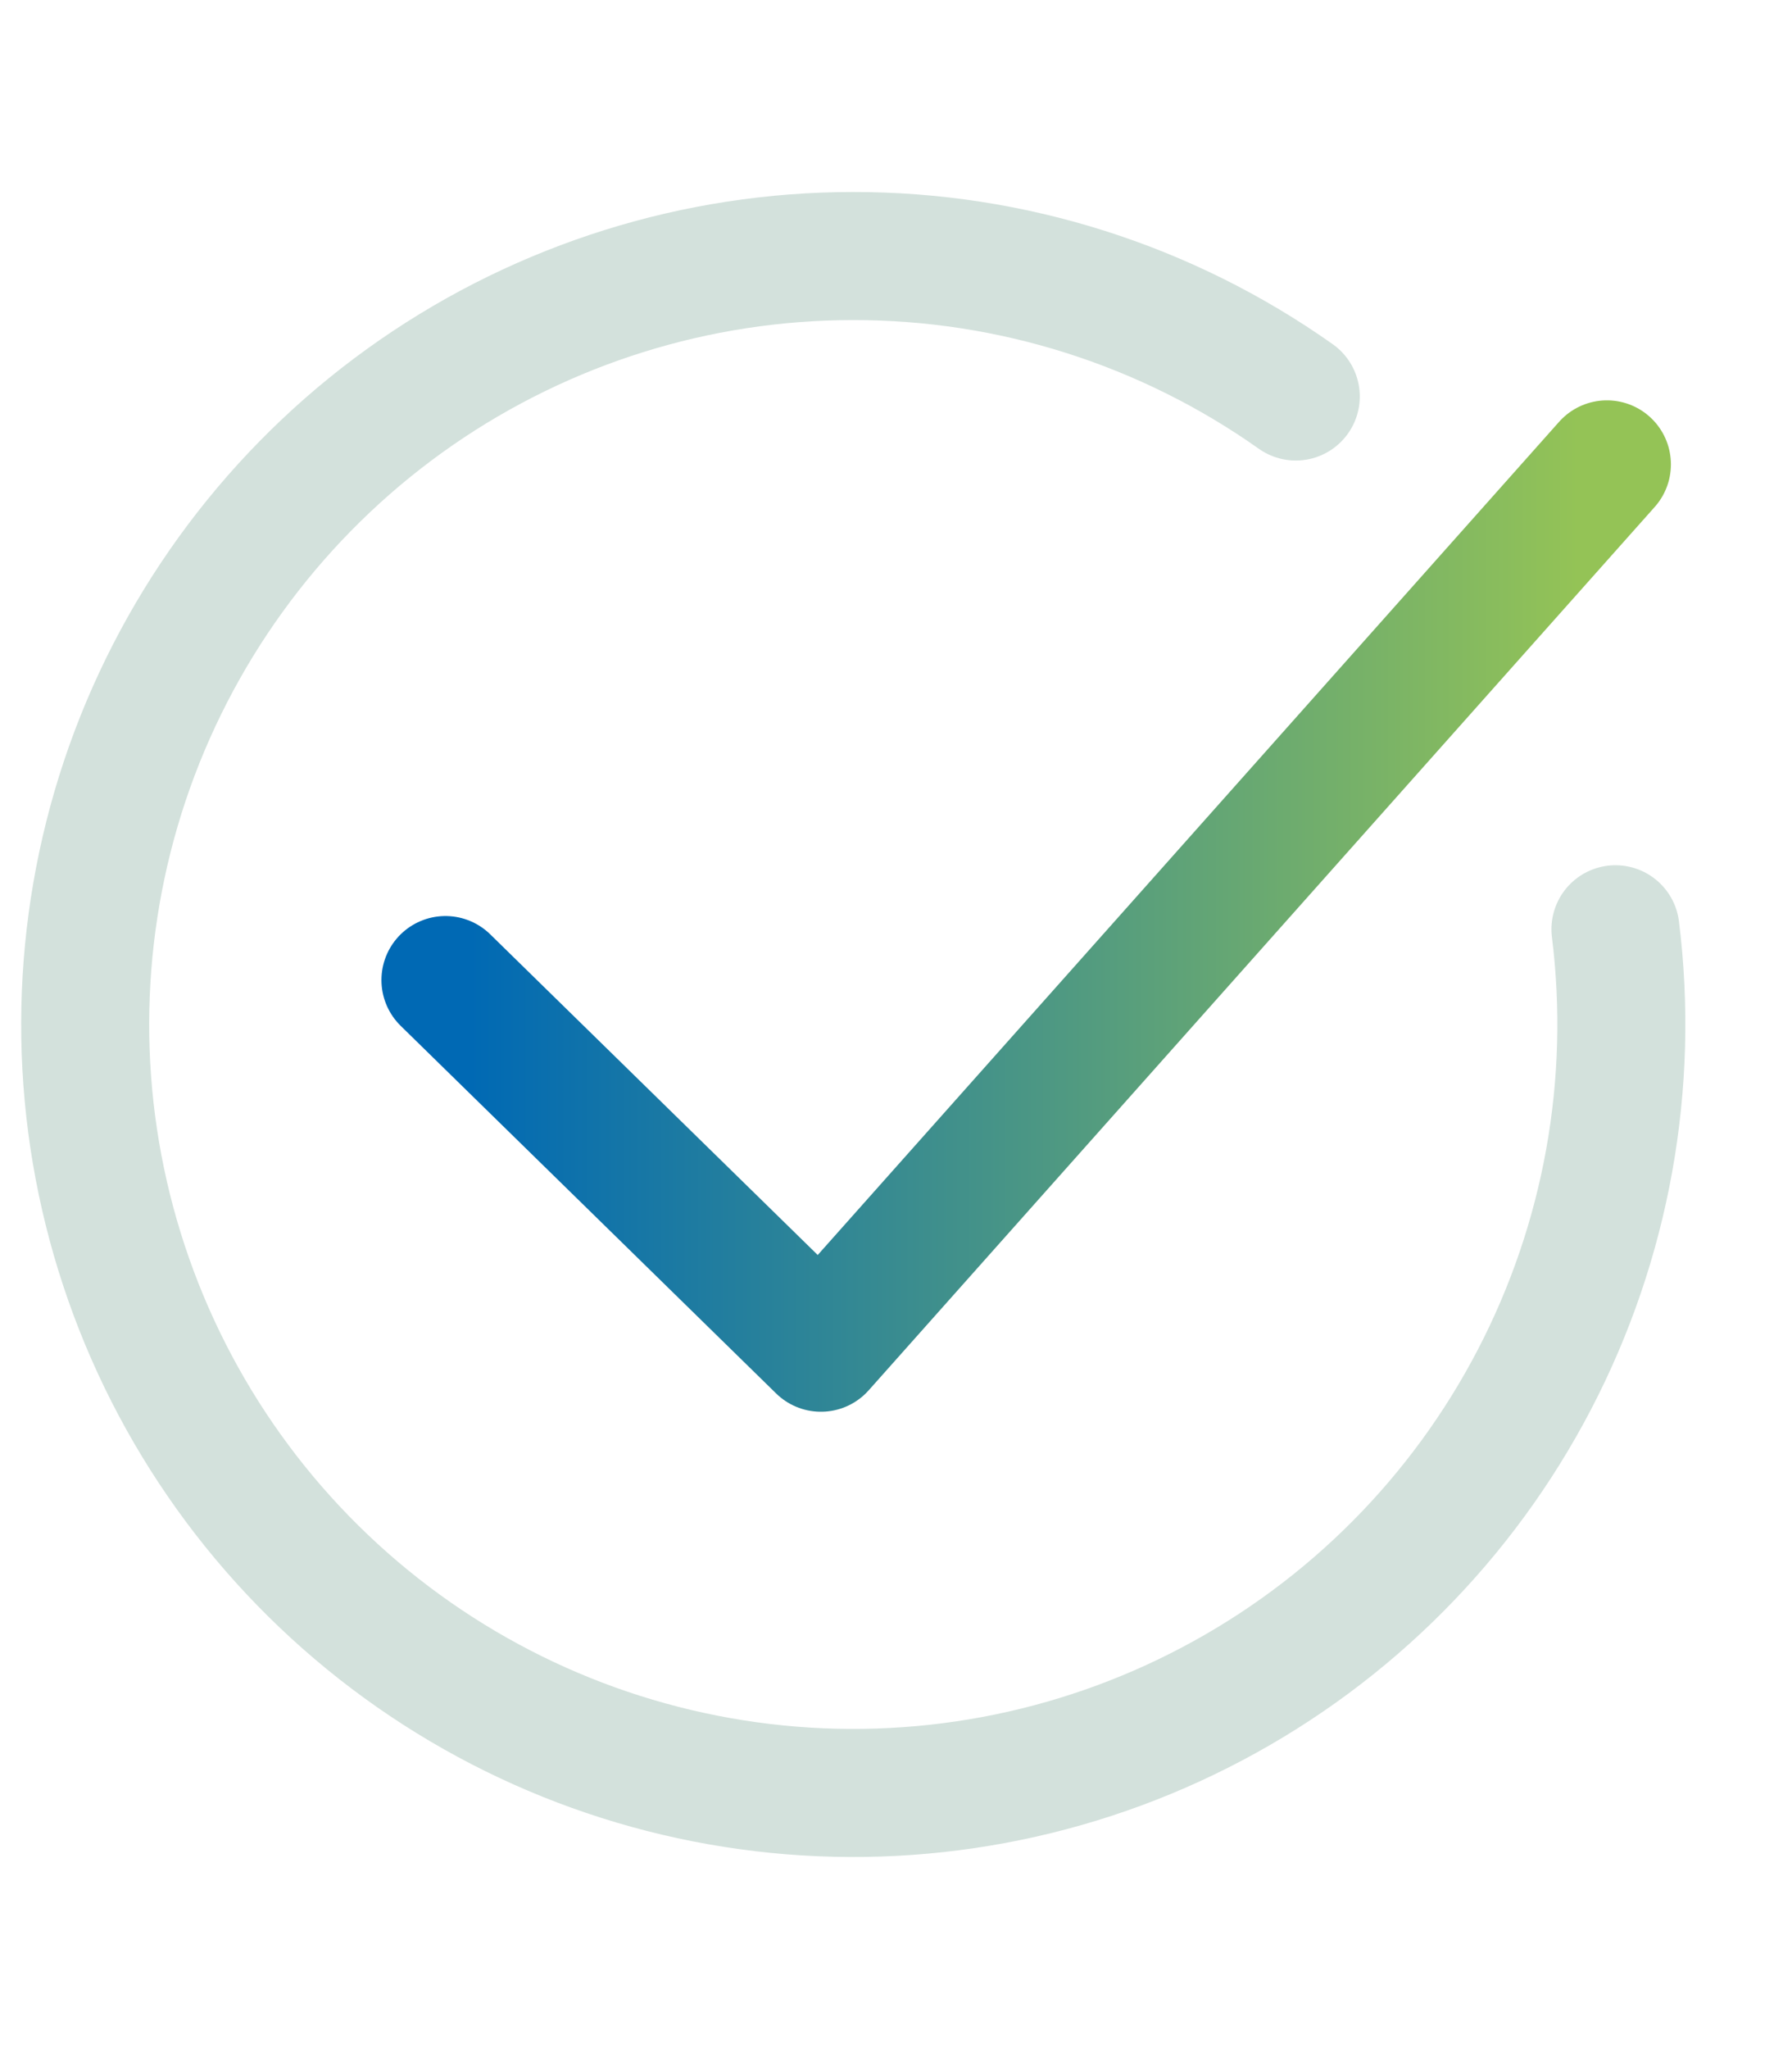 <svg width="21" height="24" viewBox="0 0 21 24" fill="none" xmlns="http://www.w3.org/2000/svg">
<path d="M18.831 5.439L9.62 15.785L5.22 11.479" stroke="url(#paint0_linear_37_2176)" stroke-width="1.5" stroke-linecap="round" stroke-linejoin="round"/>
<path d="M18.931 10.884C19.157 12.697 18.826 14.537 17.982 16.157C17.138 17.778 15.82 19.104 14.204 19.957C12.589 20.811 10.751 21.153 8.937 20.937C7.122 20.721 5.416 19.958 4.046 18.75C2.675 17.541 1.705 15.944 1.264 14.17C0.823 12.397 0.933 10.531 1.578 8.821C2.224 7.112 3.374 5.639 4.876 4.599C6.379 3.559 8.163 3 9.99 2.999C11.85 2.995 13.666 3.57 15.185 4.644" stroke="#D3E1DC" stroke-width="1.5" stroke-linecap="round" stroke-linejoin="round"/>
<defs>
<linearGradient id="paint0_linear_37_2176" x1="5.501" y1="12.198" x2="18.508" y2="12.198" gradientUnits="userSpaceOnUse">
<stop stop-color="#0069B4"/>
<stop offset="1" stop-color="#94C356"/>
</linearGradient>
</defs>
</svg>
